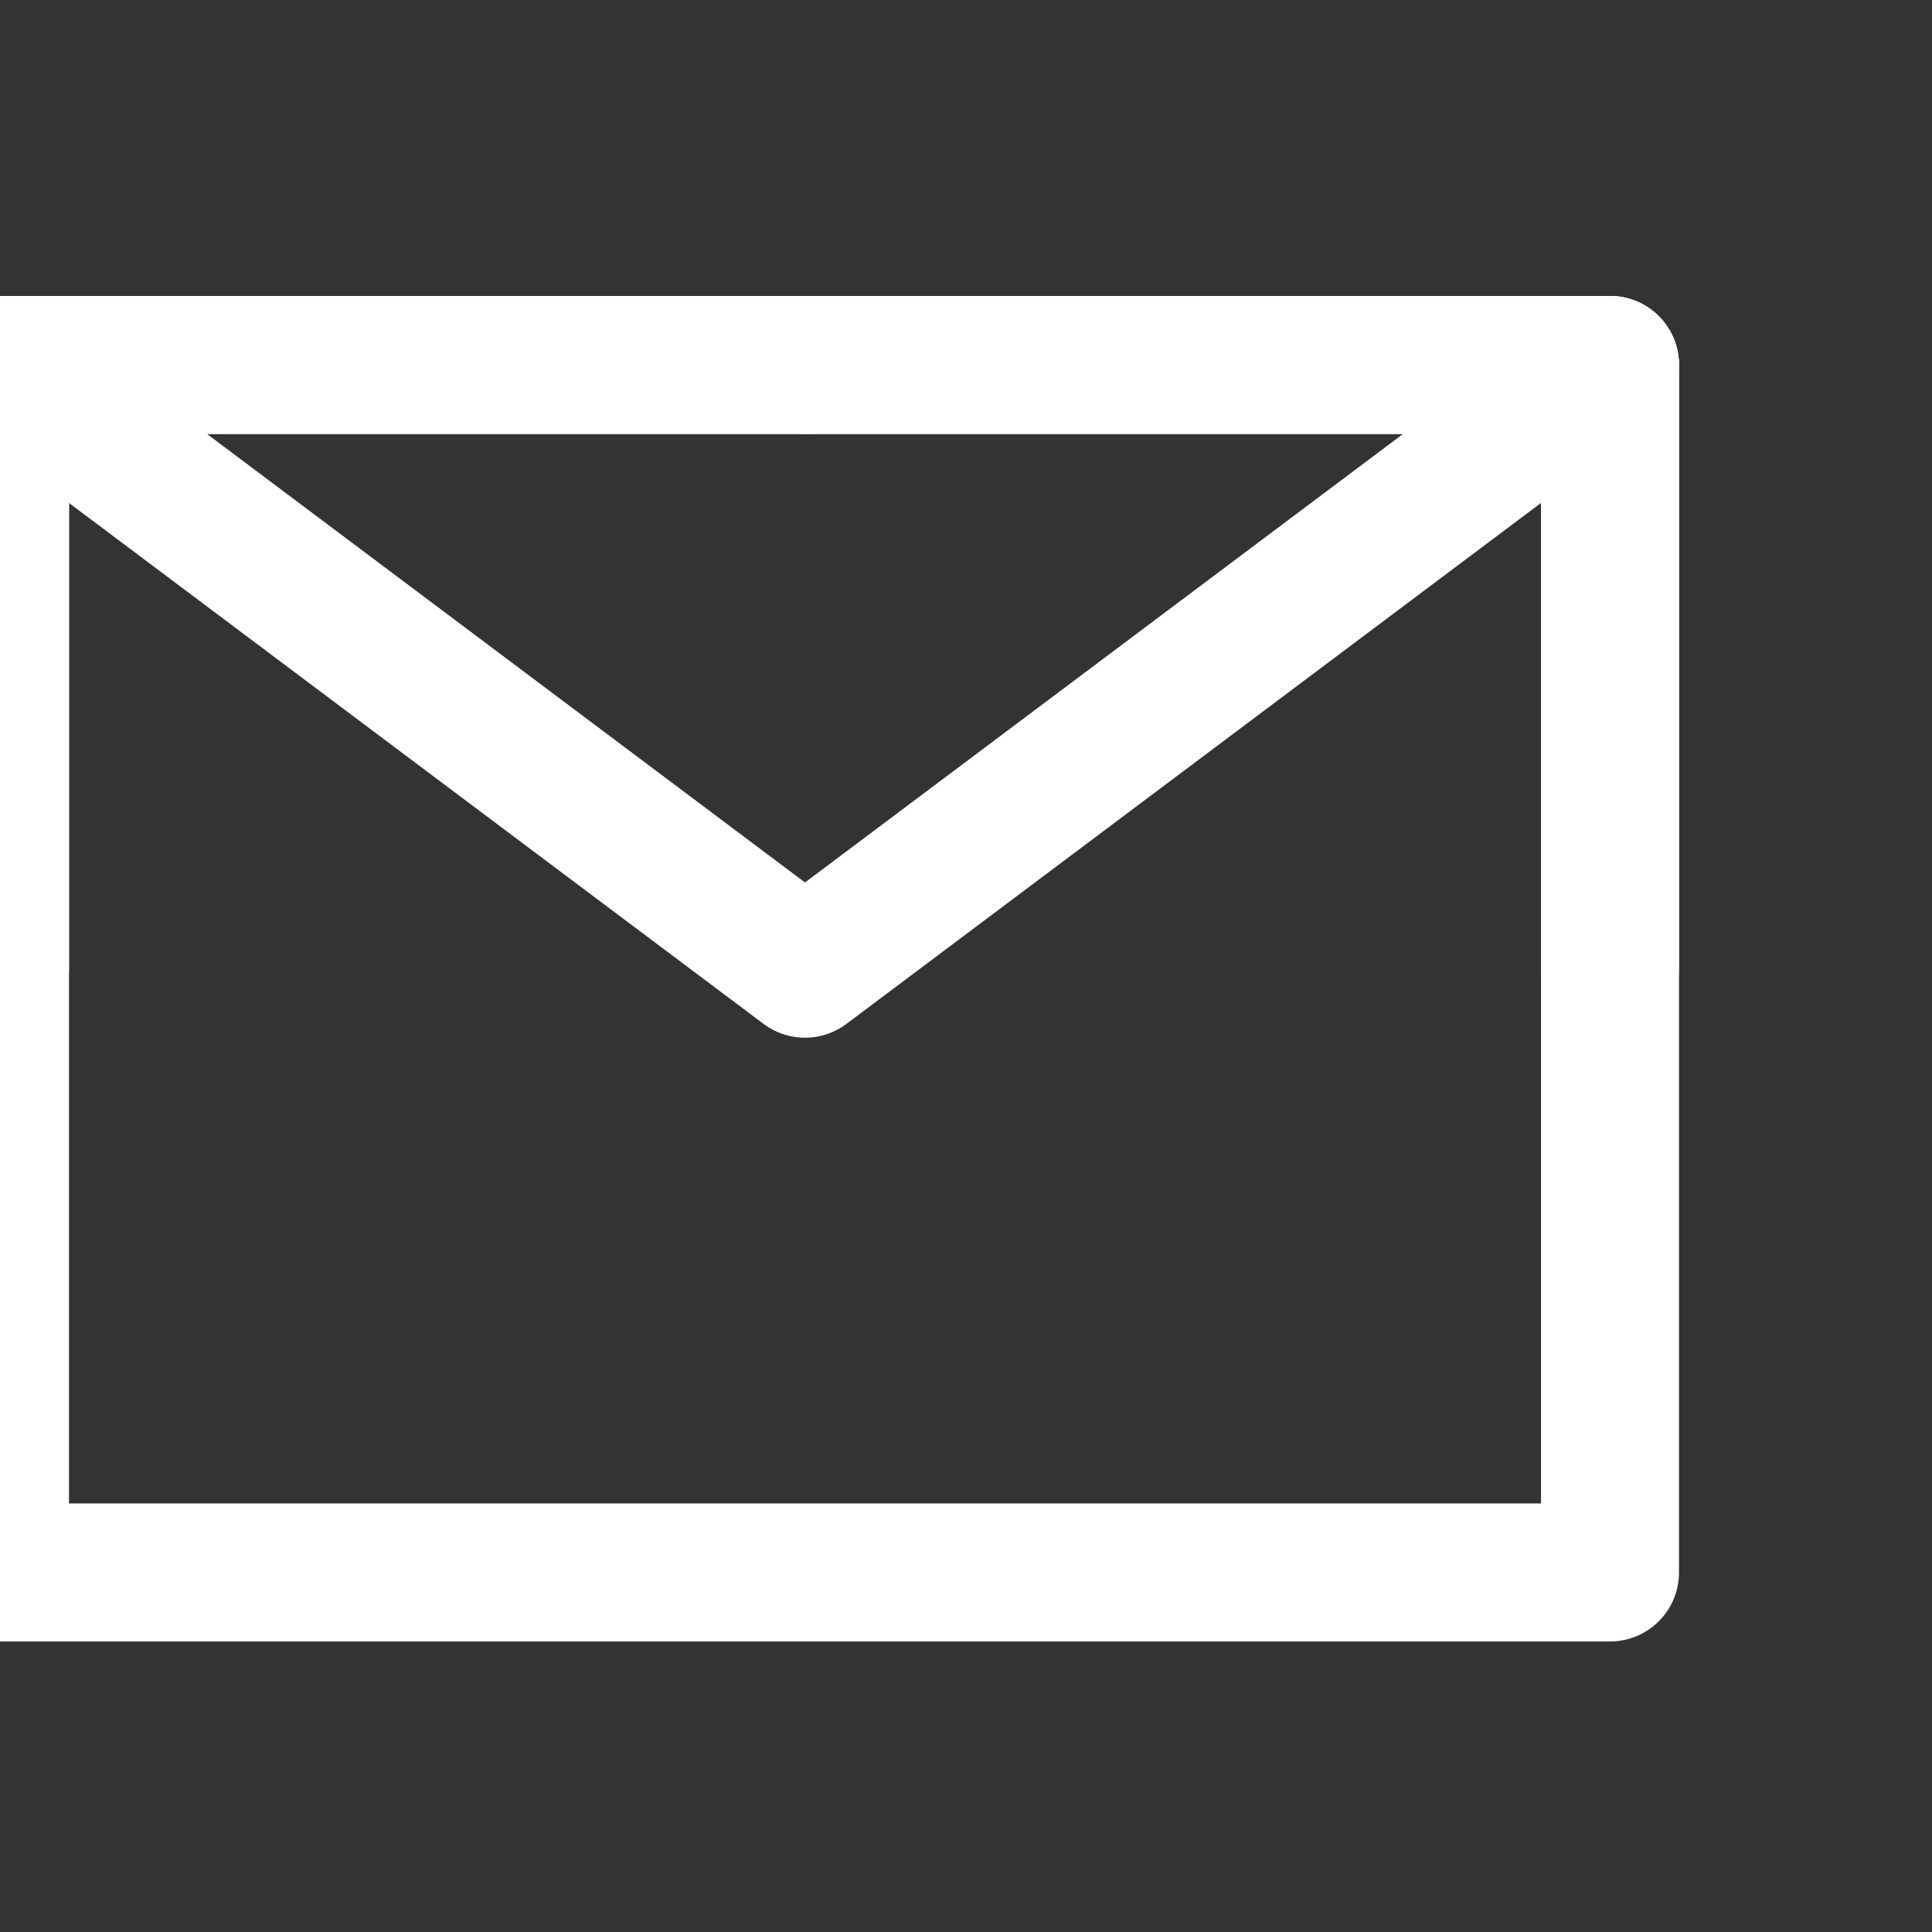 <svg width="42" height="42" viewBox="0 0 42 42" fill="none" xmlns="http://www.w3.org/2000/svg">
<rect x="0" y="0" width="42" height="42" fill="#333333" stroke="none"/>
<g clip-path="url(#clip0_1087_1183)">
<path d="M0 34.184H35V21.059V7.934H17.5H0V21.059V34.184Z" stroke="white" stroke-width="3" stroke-linejoin="round"/>
<path d="M0 7.934L17.5 21.059L35 7.934" stroke="white" stroke-width="3" stroke-linecap="round" stroke-linejoin="round"/>
<path d="M17.5 7.934H0V21.059" stroke="white" stroke-width="3" stroke-linecap="round" stroke-linejoin="round"/>
<path d="M35 21.059V7.934H17.5" stroke="white" stroke-width="3" stroke-linecap="round" stroke-linejoin="round"/>
</g>
<defs>
<clipPath id="clip0_1087_1183">
<rect width="42" height="42" fill="white"/>
</clipPath>
</defs>
</svg>
